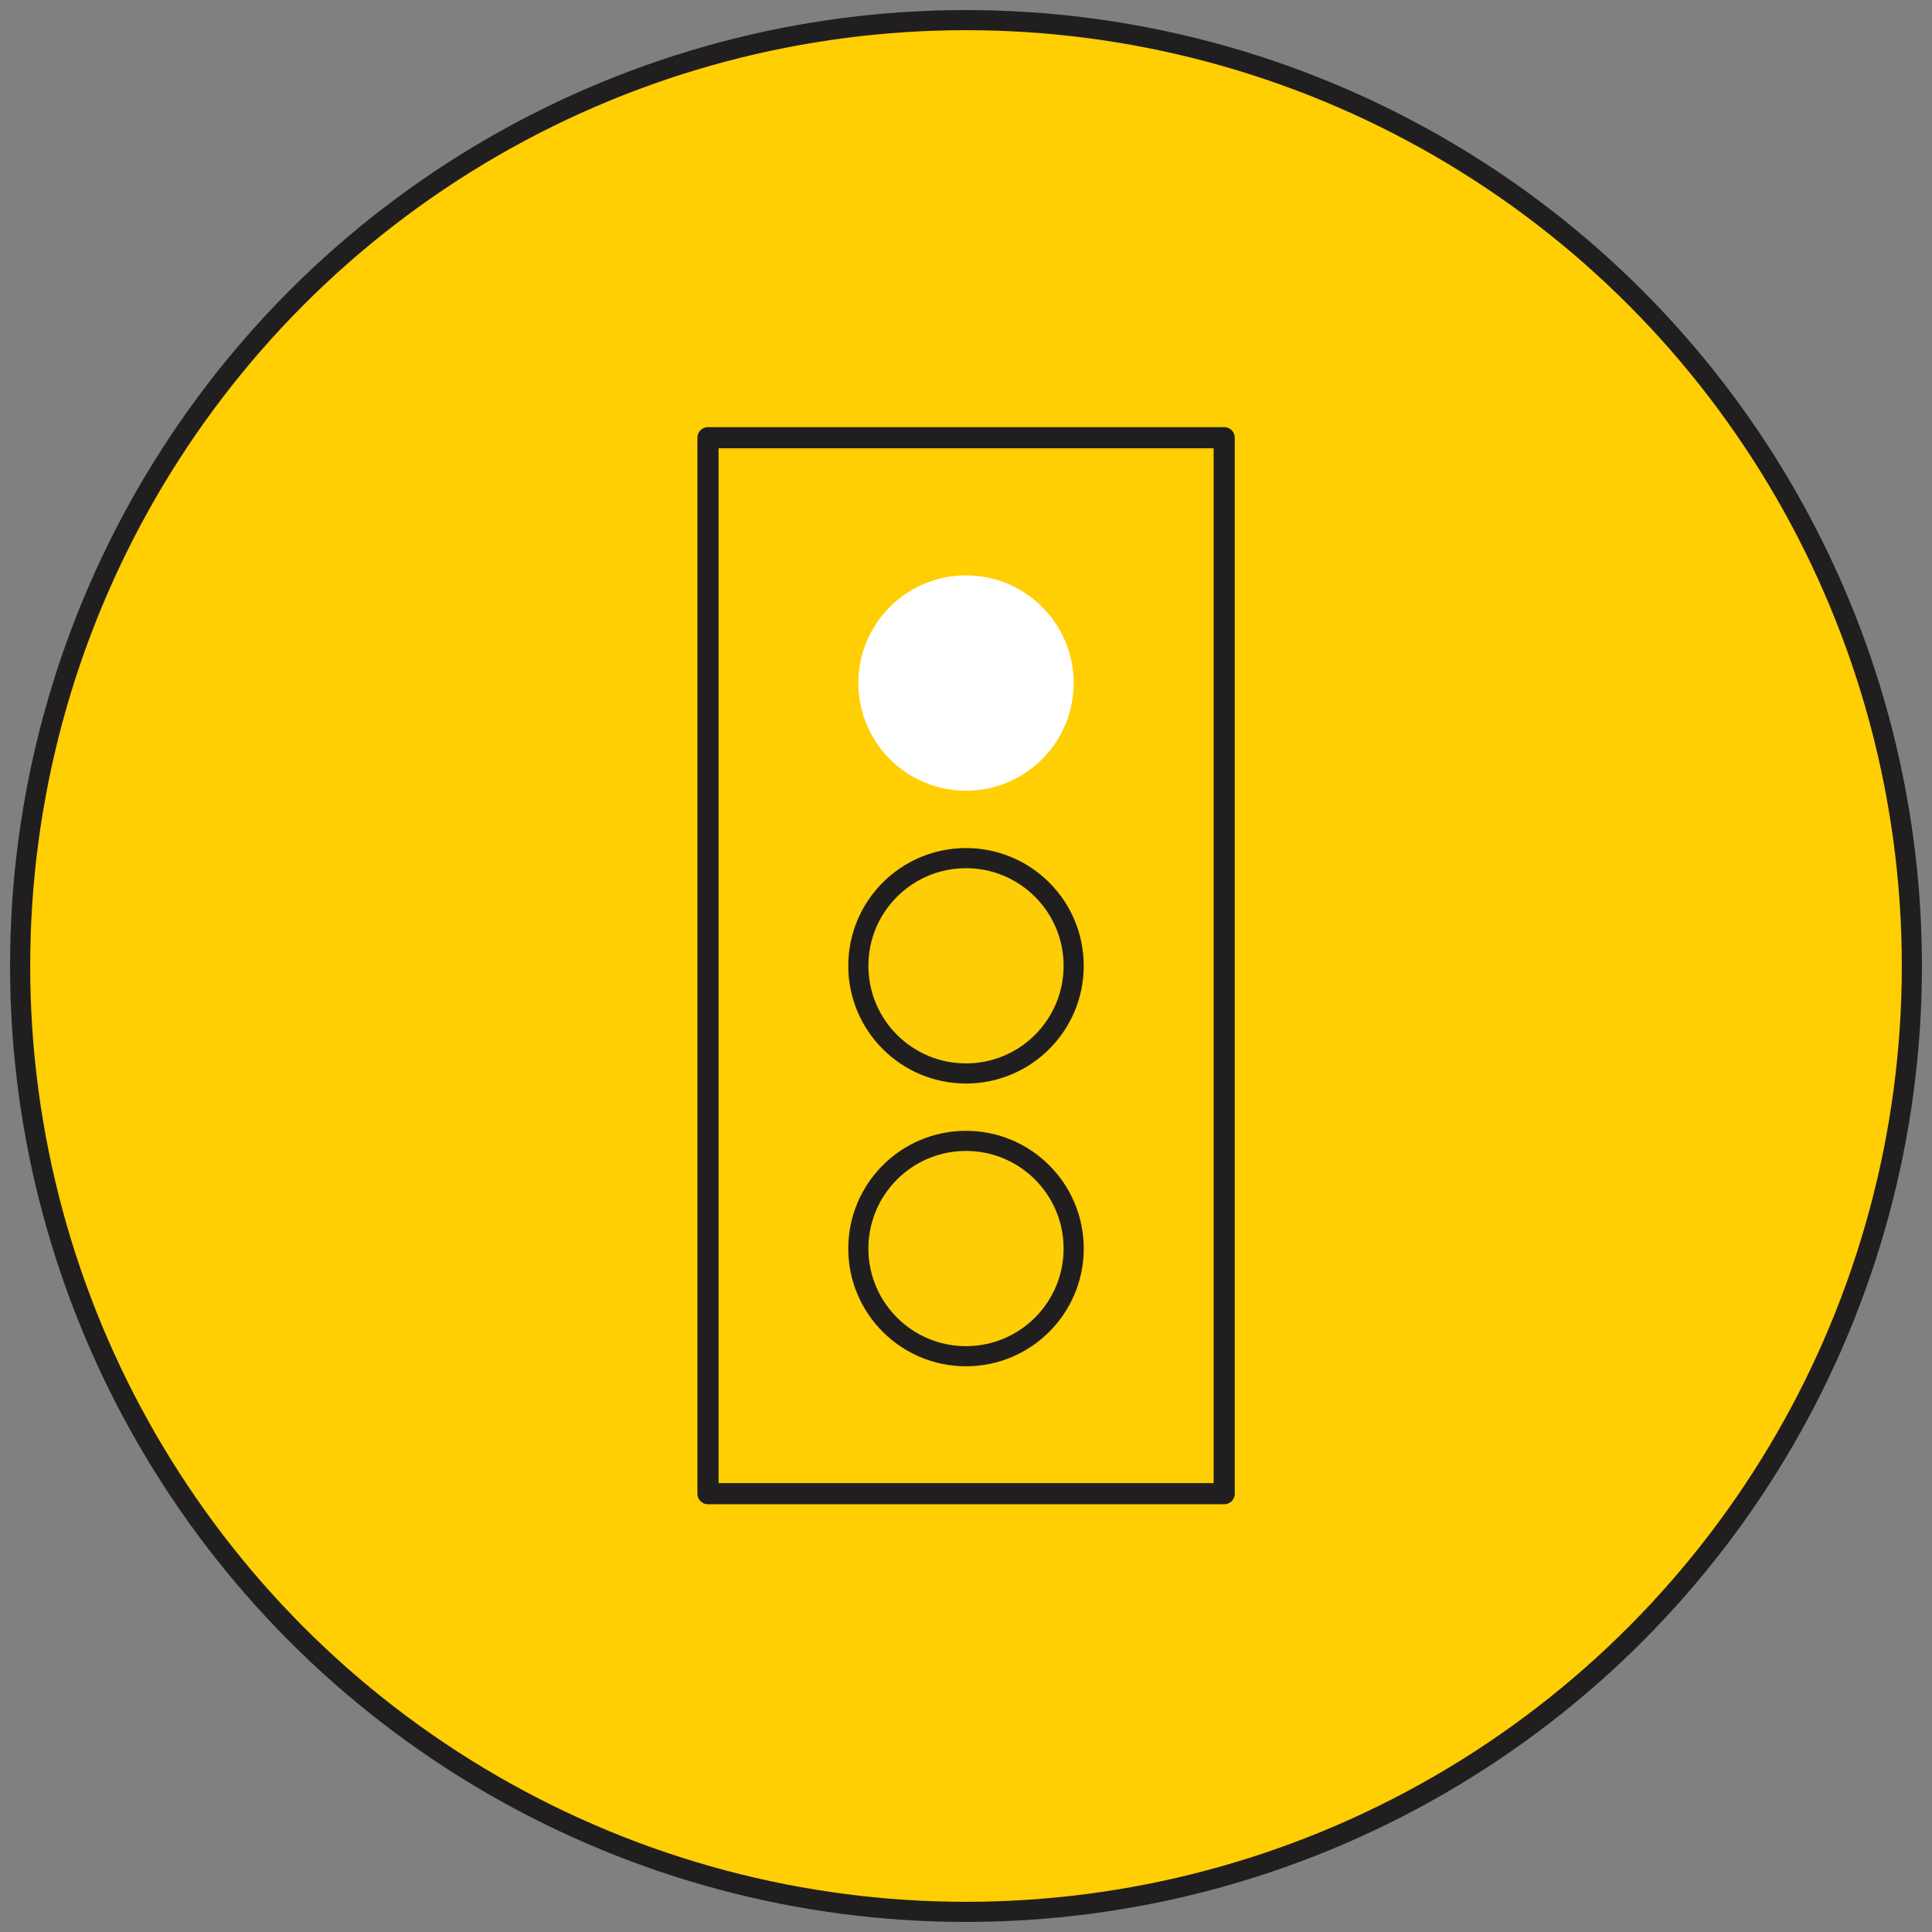 <?xml version="1.0" encoding="UTF-8"?>
<svg xmlns="http://www.w3.org/2000/svg" id="Layer_1" viewBox="0 0 96 96">
  <rect x="0" y="0" width="96" height="96" fill="#808080" stroke="none"/>
  <defs>
    <style>.cls-1{fill:none;}.cls-2,.cls-3,.cls-4{stroke:#211e1f;stroke-linecap:round;stroke-linejoin:round;}.cls-2,.cls-4{fill:#ffce03;}.cls-3{fill:#fdcd07;}.cls-5{fill:#fff;}.cls-4{stroke-width:1.05px;}</style>
  </defs>
  <rect class="cls-1" x="0" y="0" width="96" height="96" transform="translate(96 0) rotate(90)"></rect>
  <circle class="cls-2" cx="48" cy="48" r="47"></circle>
  <rect class="cls-4" x="21.76" y="35.16" width="52.47" height="25.65" transform="translate(95.99 -.01) rotate(90)"></rect>
  <circle class="cls-5" cx="48" cy="33.94" r="5.35"></circle>
  <circle class="cls-3" cx="48" cy="47.99" r="5.35"></circle>
  <circle class="cls-3" cx="48" cy="62.04" r="5.35"></circle>
</svg>
